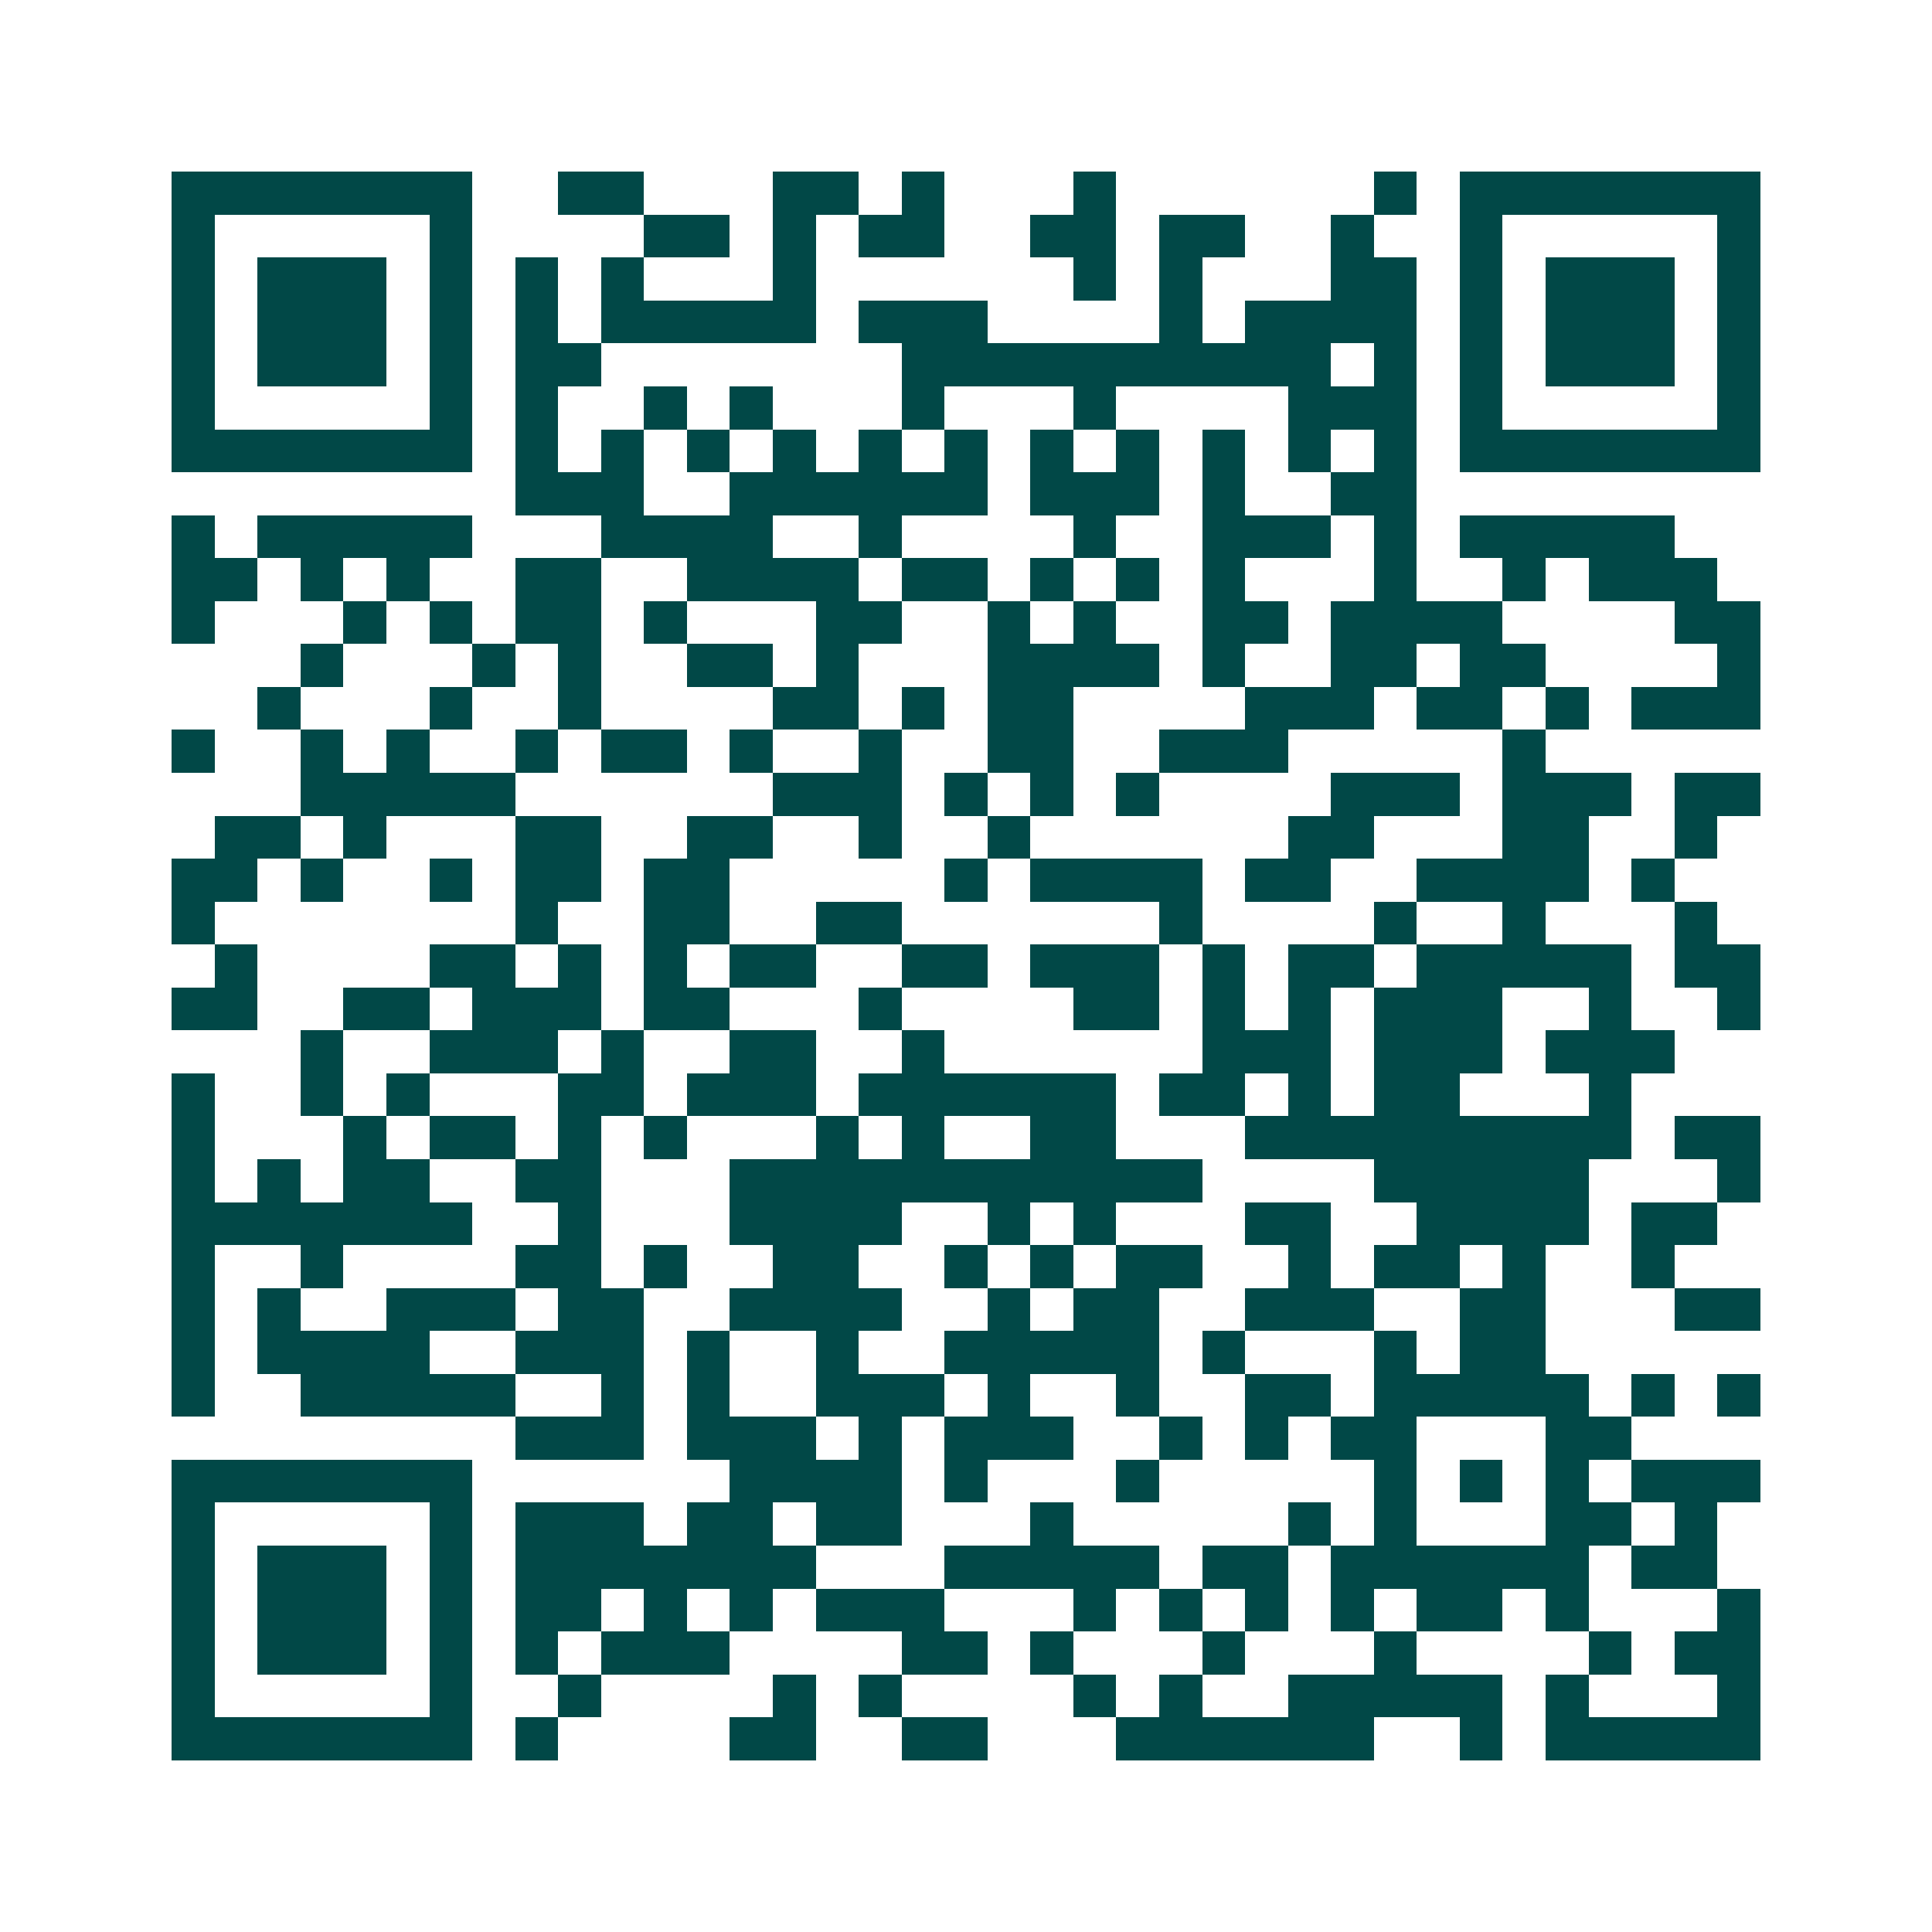 <svg xmlns="http://www.w3.org/2000/svg" width="200" height="200" viewBox="0 0 45 45" shape-rendering="crispEdges"><path fill="#ffffff" d="M0 0h45v45H0z"/><path stroke="#014847" d="M4 4.5h7m2 0h2m3 0h2m1 0h1m3 0h1m6 0h1m1 0h7M4 5.5h1m5 0h1m4 0h2m1 0h1m1 0h2m2 0h2m1 0h2m2 0h1m2 0h1m5 0h1M4 6.5h1m1 0h3m1 0h1m1 0h1m1 0h1m3 0h1m6 0h1m1 0h1m3 0h2m1 0h1m1 0h3m1 0h1M4 7.5h1m1 0h3m1 0h1m1 0h1m1 0h5m1 0h3m4 0h1m1 0h4m1 0h1m1 0h3m1 0h1M4 8.5h1m1 0h3m1 0h1m1 0h2m7 0h10m1 0h1m1 0h1m1 0h3m1 0h1M4 9.5h1m5 0h1m1 0h1m2 0h1m1 0h1m3 0h1m3 0h1m4 0h3m1 0h1m5 0h1M4 10.5h7m1 0h1m1 0h1m1 0h1m1 0h1m1 0h1m1 0h1m1 0h1m1 0h1m1 0h1m1 0h1m1 0h1m1 0h7M12 11.5h3m2 0h6m1 0h3m1 0h1m2 0h2M4 12.5h1m1 0h5m3 0h4m2 0h1m4 0h1m2 0h3m1 0h1m1 0h5M4 13.5h2m1 0h1m1 0h1m2 0h2m2 0h4m1 0h2m1 0h1m1 0h1m1 0h1m3 0h1m2 0h1m1 0h3M4 14.5h1m3 0h1m1 0h1m1 0h2m1 0h1m3 0h2m2 0h1m1 0h1m2 0h2m1 0h4m4 0h2M7 15.5h1m3 0h1m1 0h1m2 0h2m1 0h1m3 0h4m1 0h1m2 0h2m1 0h2m4 0h1M6 16.5h1m3 0h1m2 0h1m4 0h2m1 0h1m1 0h2m4 0h3m1 0h2m1 0h1m1 0h3M4 17.5h1m2 0h1m1 0h1m2 0h1m1 0h2m1 0h1m2 0h1m2 0h2m2 0h3m5 0h1M7 18.5h5m6 0h3m1 0h1m1 0h1m1 0h1m4 0h3m1 0h3m1 0h2M5 19.5h2m1 0h1m3 0h2m2 0h2m2 0h1m2 0h1m6 0h2m3 0h2m2 0h1M4 20.5h2m1 0h1m2 0h1m1 0h2m1 0h2m5 0h1m1 0h4m1 0h2m2 0h4m1 0h1M4 21.5h1m7 0h1m2 0h2m2 0h2m6 0h1m4 0h1m2 0h1m3 0h1M5 22.5h1m4 0h2m1 0h1m1 0h1m1 0h2m2 0h2m1 0h3m1 0h1m1 0h2m1 0h5m1 0h2M4 23.5h2m2 0h2m1 0h3m1 0h2m3 0h1m4 0h2m1 0h1m1 0h1m1 0h3m2 0h1m2 0h1M7 24.5h1m2 0h3m1 0h1m2 0h2m2 0h1m6 0h3m1 0h3m1 0h3M4 25.5h1m2 0h1m1 0h1m3 0h2m1 0h3m1 0h6m1 0h2m1 0h1m1 0h2m3 0h1M4 26.5h1m3 0h1m1 0h2m1 0h1m1 0h1m3 0h1m1 0h1m2 0h2m3 0h9m1 0h2M4 27.5h1m1 0h1m1 0h2m2 0h2m3 0h11m4 0h5m3 0h1M4 28.5h7m2 0h1m3 0h4m2 0h1m1 0h1m3 0h2m2 0h4m1 0h2M4 29.5h1m2 0h1m4 0h2m1 0h1m2 0h2m2 0h1m1 0h1m1 0h2m2 0h1m1 0h2m1 0h1m2 0h1M4 30.5h1m1 0h1m2 0h3m1 0h2m2 0h4m2 0h1m1 0h2m2 0h3m2 0h2m3 0h2M4 31.5h1m1 0h4m2 0h3m1 0h1m2 0h1m2 0h5m1 0h1m3 0h1m1 0h2M4 32.5h1m2 0h5m2 0h1m1 0h1m2 0h3m1 0h1m2 0h1m2 0h2m1 0h5m1 0h1m1 0h1M12 33.5h3m1 0h3m1 0h1m1 0h3m2 0h1m1 0h1m1 0h2m3 0h2M4 34.5h7m6 0h4m1 0h1m3 0h1m5 0h1m1 0h1m1 0h1m1 0h3M4 35.5h1m5 0h1m1 0h3m1 0h2m1 0h2m3 0h1m5 0h1m1 0h1m3 0h2m1 0h1M4 36.5h1m1 0h3m1 0h1m1 0h7m3 0h5m1 0h2m1 0h6m1 0h2M4 37.5h1m1 0h3m1 0h1m1 0h2m1 0h1m1 0h1m1 0h3m3 0h1m1 0h1m1 0h1m1 0h1m1 0h2m1 0h1m3 0h1M4 38.5h1m1 0h3m1 0h1m1 0h1m1 0h3m4 0h2m1 0h1m3 0h1m3 0h1m4 0h1m1 0h2M4 39.5h1m5 0h1m2 0h1m4 0h1m1 0h1m4 0h1m1 0h1m2 0h5m1 0h1m3 0h1M4 40.5h7m1 0h1m4 0h2m2 0h2m3 0h6m2 0h1m1 0h5"/></svg>
